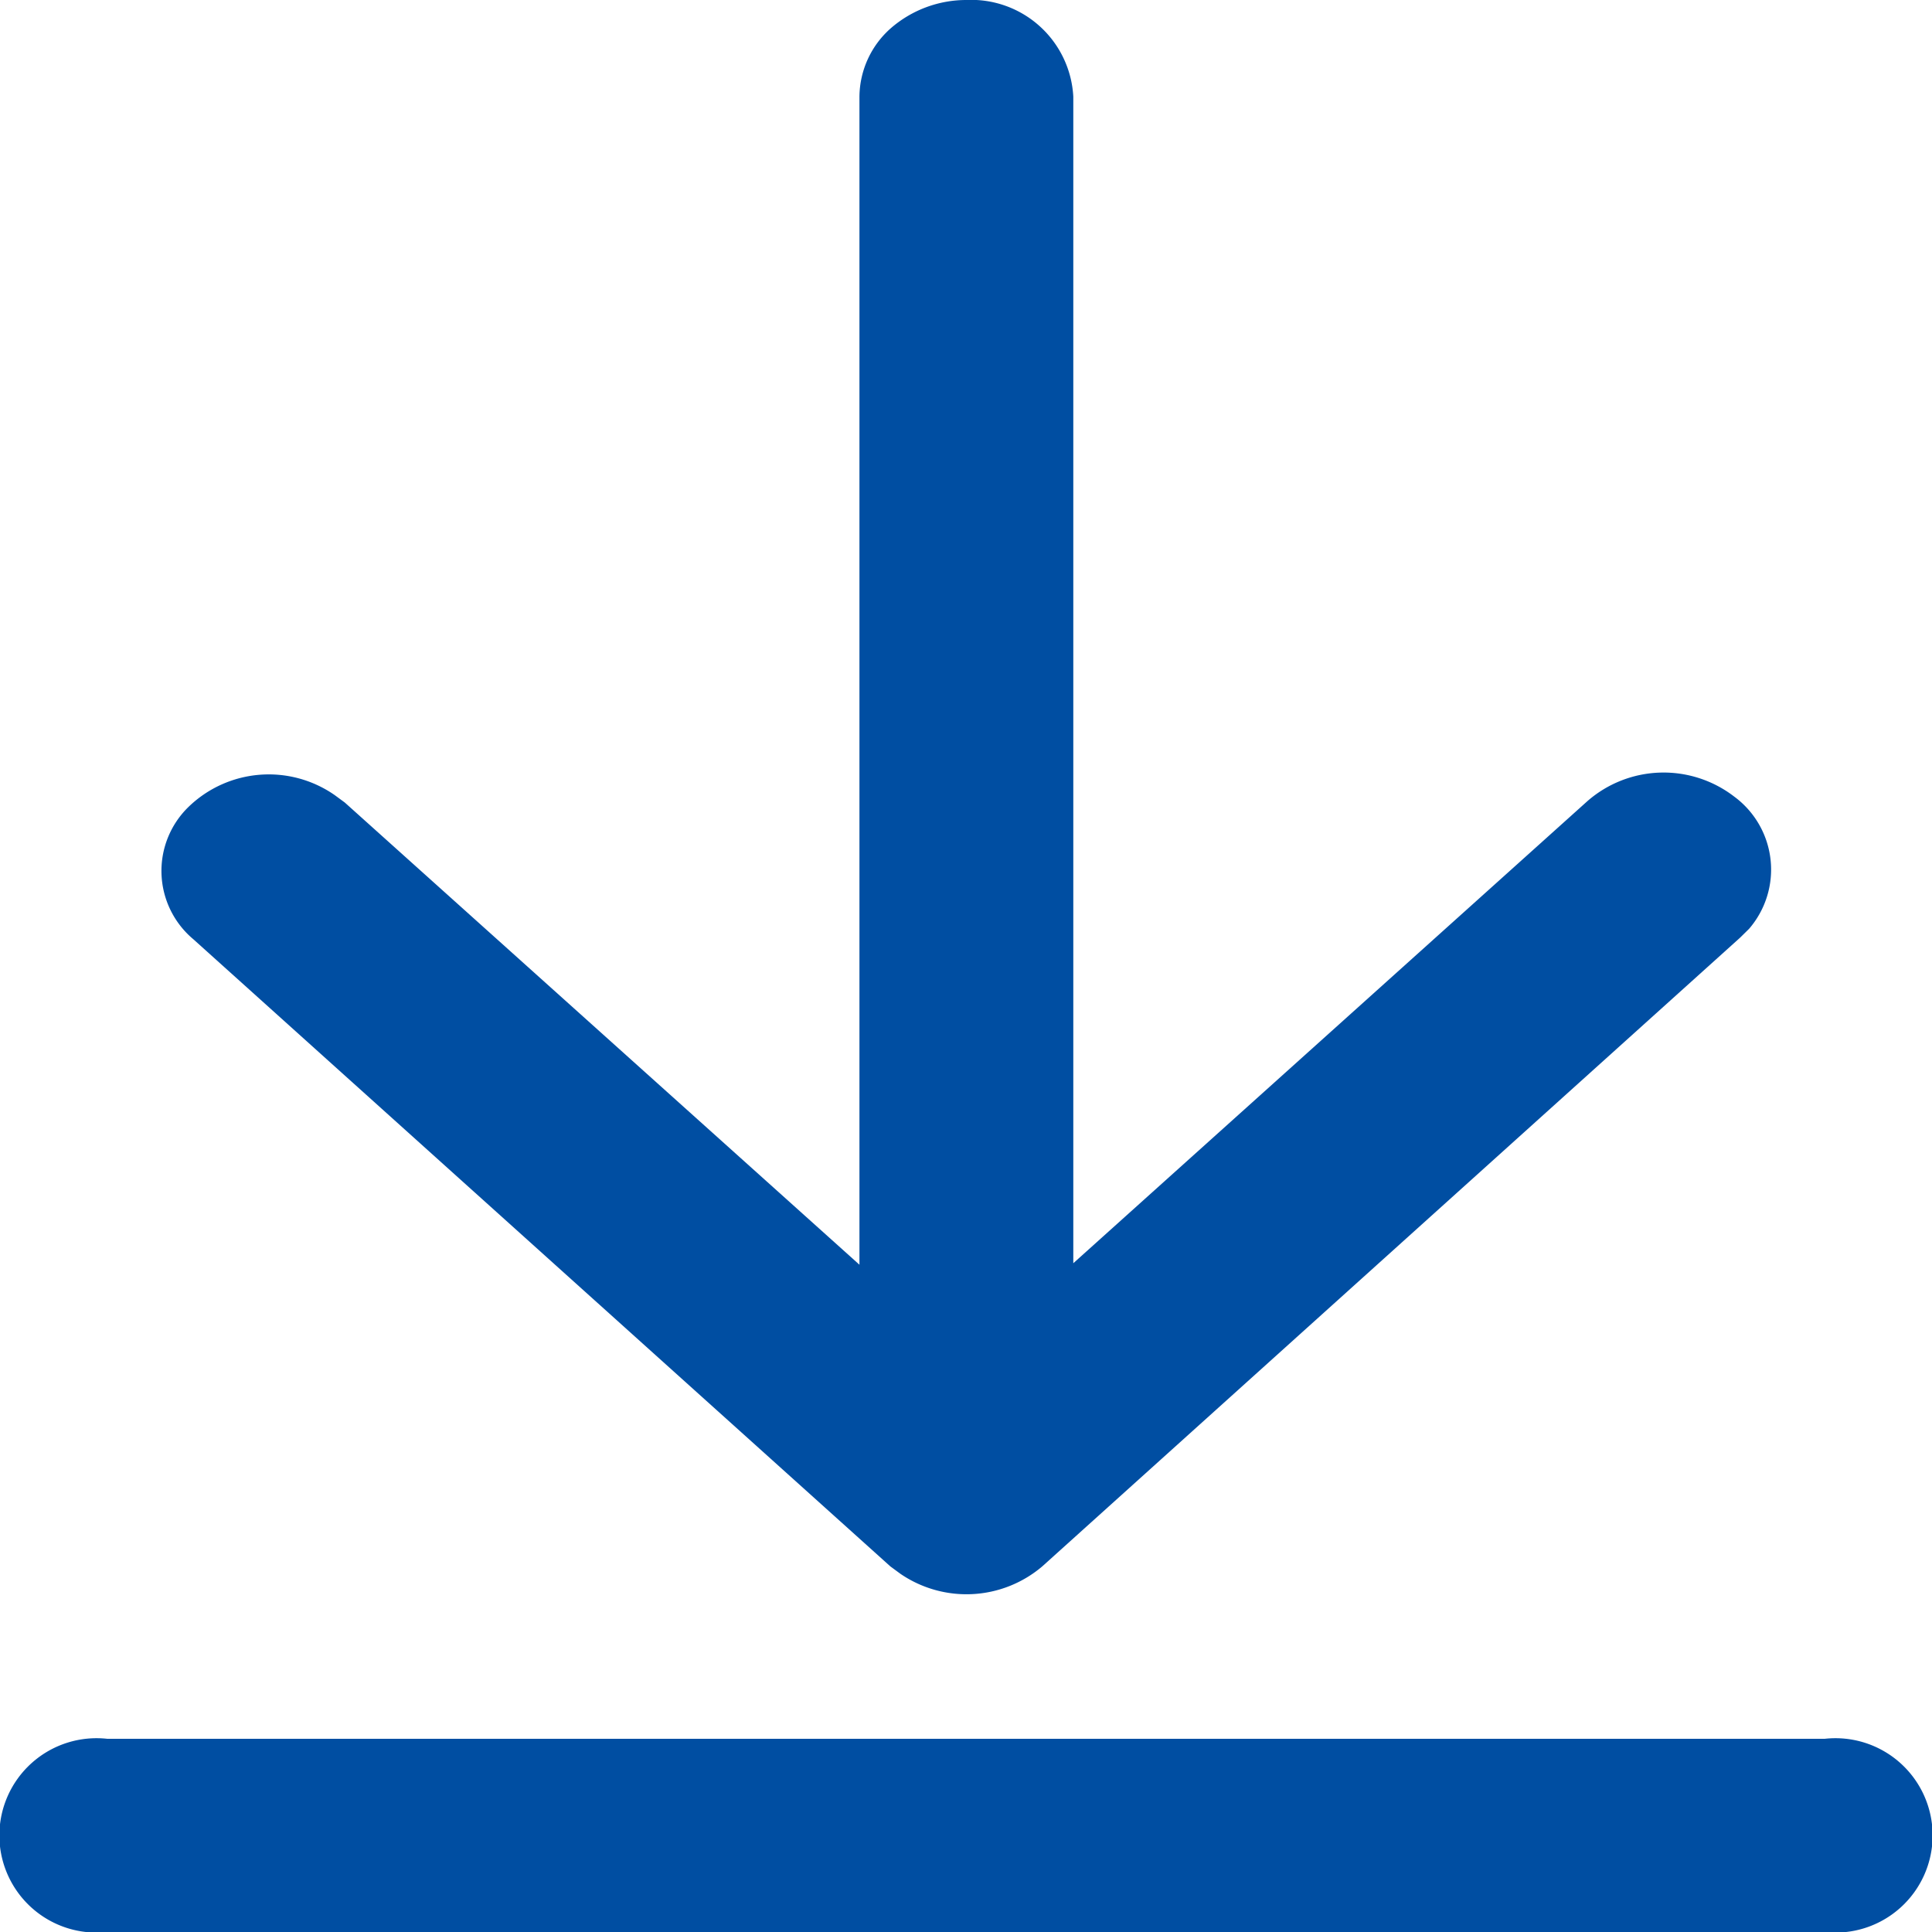 <svg xmlns="http://www.w3.org/2000/svg" width="13" height="13" viewBox="0 0 13 13">
  <defs>
    <style>
      .cls-1 {
        fill: #004ea2;
        fill-rule: evenodd;
      }
    </style>
  </defs>
  <path id="icneximgf1" class="cls-1" d="M442.278,2265.7a0.654,0.654,0,1,1,0,1.3H430.722a0.654,0.654,0,1,1,0-1.3h11.556ZM436.5,2254a0.688,0.688,0,0,1,.722.65v7.85l3.46-3.11a0.779,0.779,0,0,1,.987-0.03,0.61,0.61,0,0,1,.1.89l-0.061.06-4.695,4.23a0.787,0.787,0,0,1-.954.05l-0.068-.05-4.69-4.22a0.6,0.6,0,0,1-.033-0.89,0.776,0.776,0,0,1,.984-0.08l0.068,0.05,3.463,3.11v-7.86a0.621,0.621,0,0,1,.211-0.46,0.775,0.775,0,0,1,.511-0.19h0Zm0,0" transform="translate(-430 -2254)"/>
</svg>
